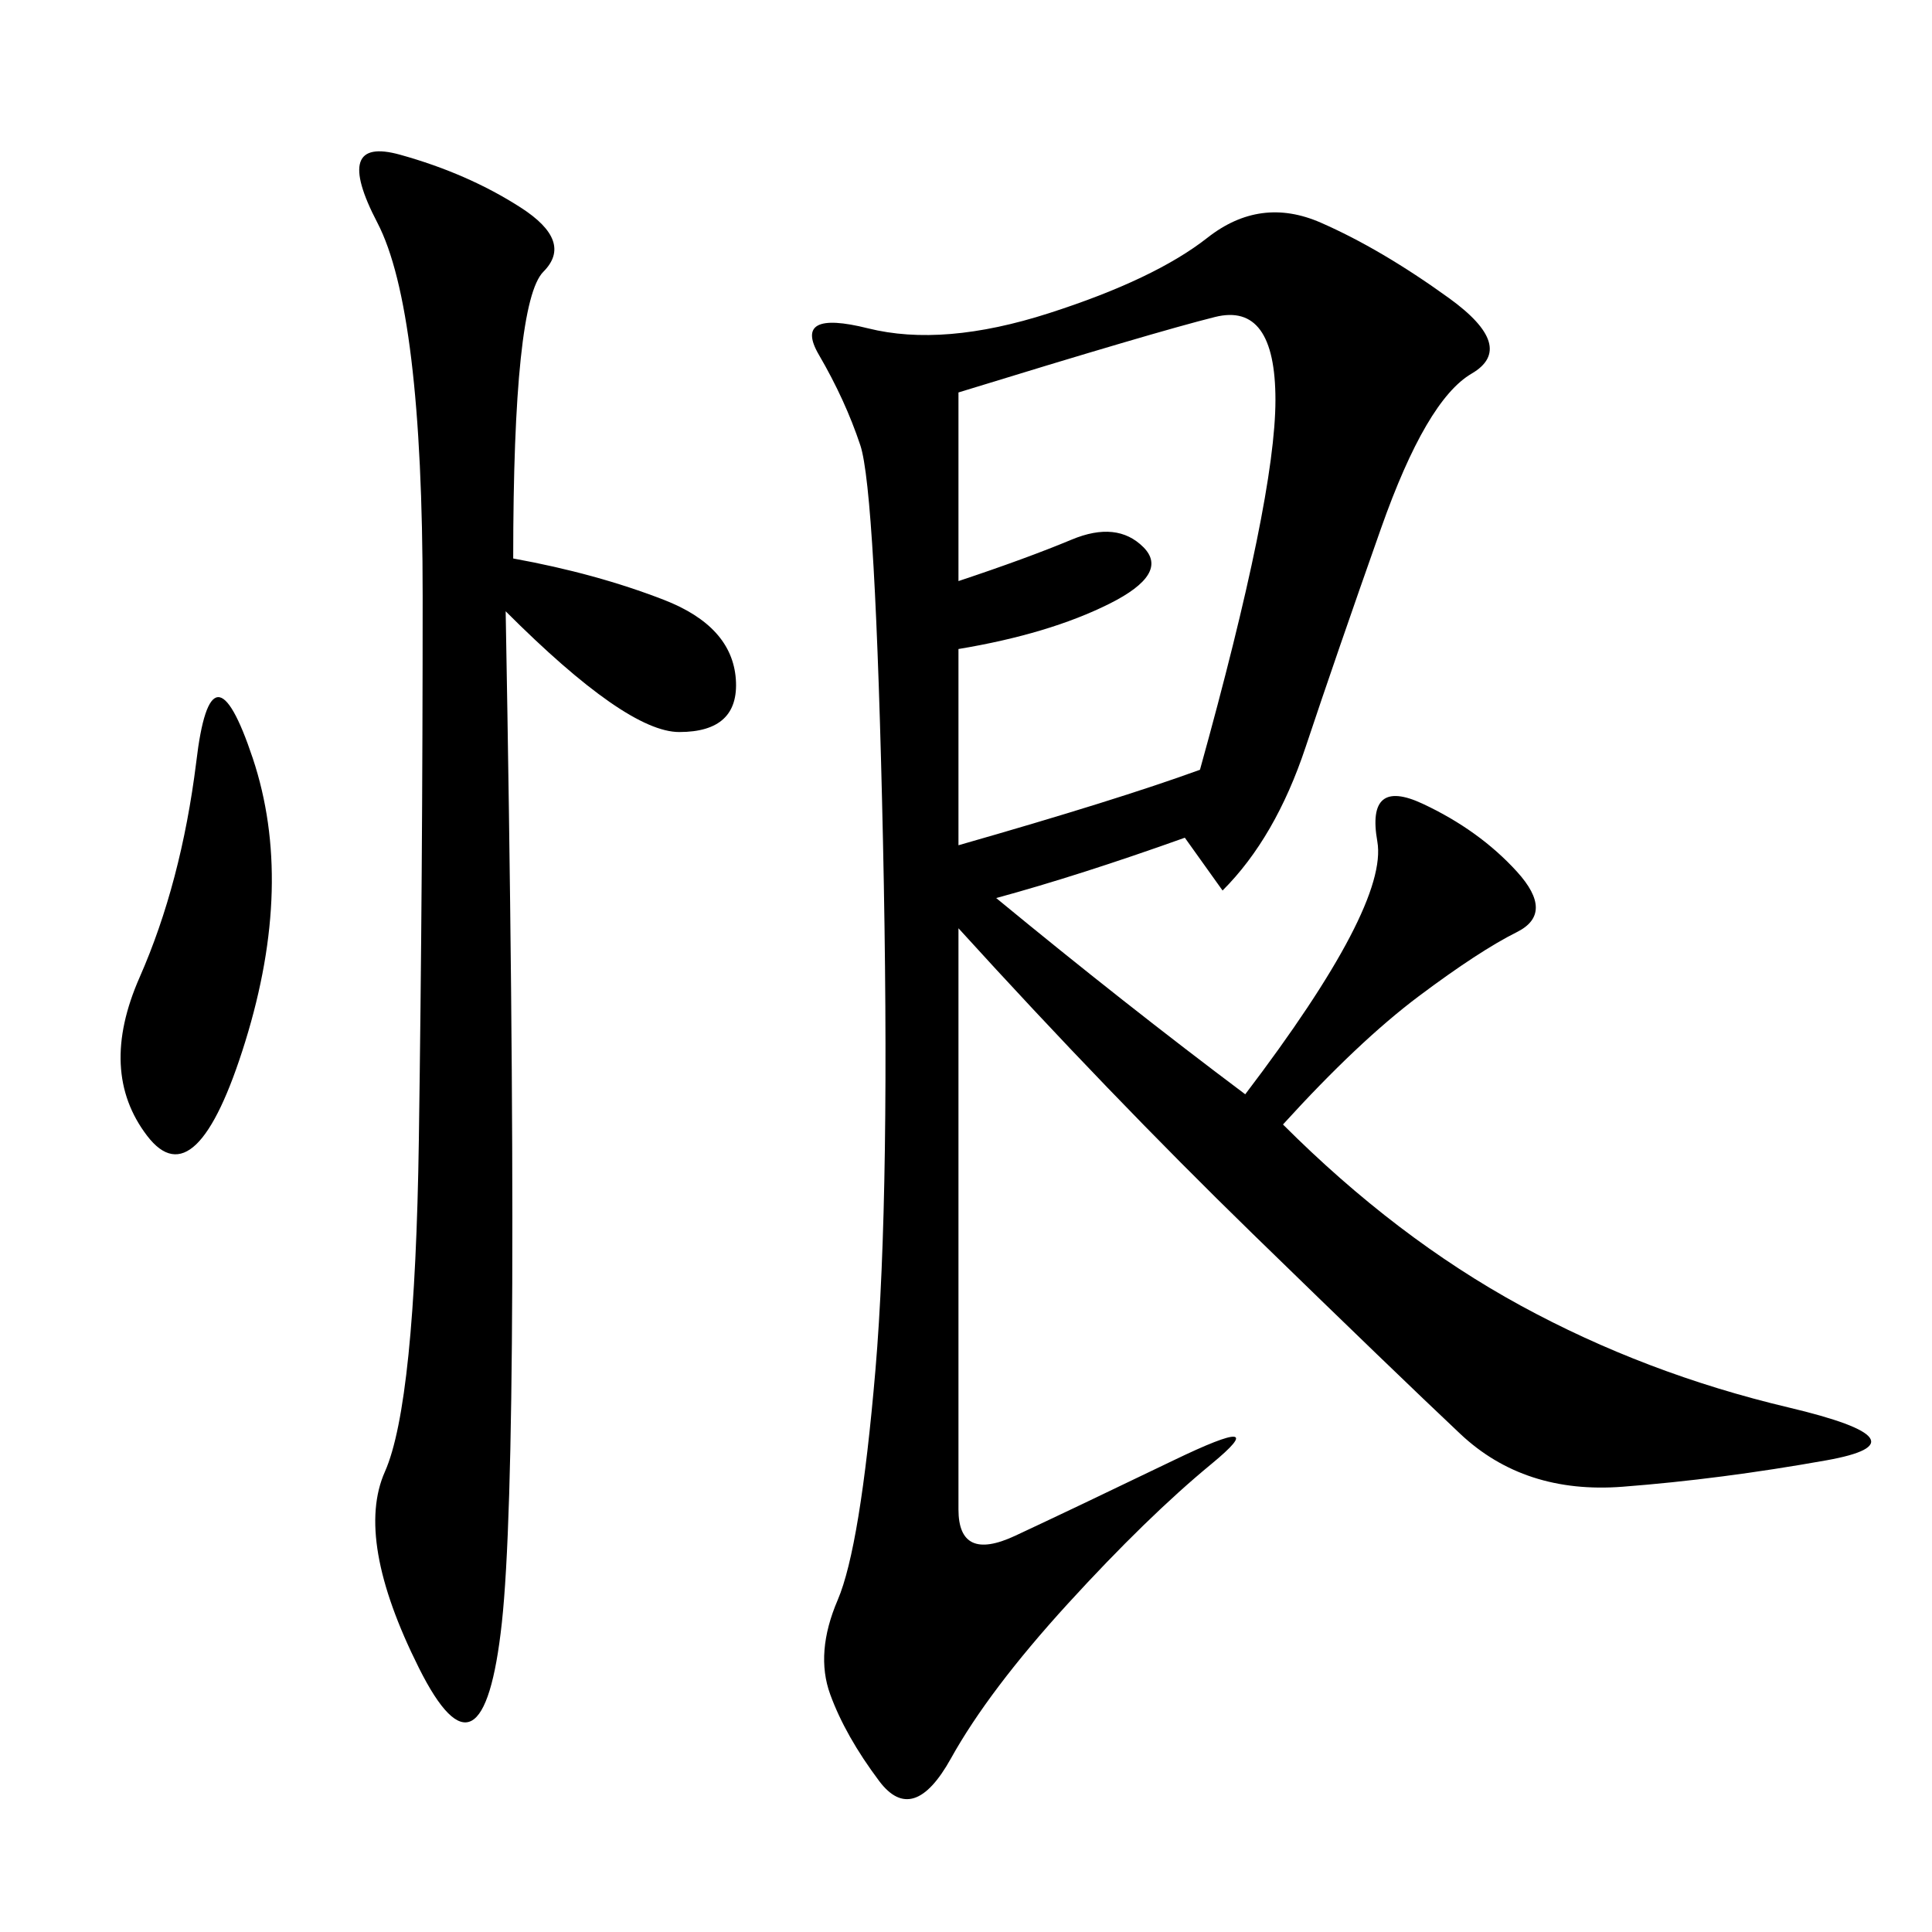 <svg xmlns="http://www.w3.org/2000/svg" xmlns:xlink="http://www.w3.org/1999/xlink" width="300" height="300"><path d="M183.98 130.08Q167.58 135.94 154.69 139.45L154.69 139.45Q174.61 155.86 193.36 169.92L193.36 169.92Q215.63 140.63 213.87 130.66Q212.11 120.70 220.90 124.80Q229.69 128.91 235.55 135.35Q241.41 141.80 235.55 144.73Q229.69 147.66 220.31 154.69Q210.94 161.72 199.22 174.61L199.22 174.61Q216.80 192.19 236.13 202.73Q255.47 213.28 277.73 218.55Q300 223.83 283.59 226.76Q267.19 229.69 251.95 230.86Q236.72 232.03 226.76 222.66Q216.80 213.28 194.53 191.60Q172.27 169.92 148.83 144.14L148.83 144.14L148.83 234.38Q148.83 242.58 157.62 238.48Q166.41 234.38 182.23 226.76Q198.05 219.14 188.09 227.34Q178.13 235.55 165.82 249.02Q153.52 262.50 147.66 273.05Q141.80 283.59 136.52 276.56Q131.25 269.53 128.91 263.09Q126.56 256.64 130.08 248.44Q133.59 240.23 135.94 212.70Q138.28 185.16 137.11 130.66Q135.94 76.17 133.59 69.14Q131.25 62.11 127.15 55.08Q123.05 48.05 134.77 50.98Q146.48 53.91 162.89 48.63Q179.30 43.36 187.50 36.91Q195.70 30.47 205.08 34.57Q214.45 38.67 225 46.29Q235.55 53.91 228.52 58.01Q221.48 62.11 214.45 82.03Q207.42 101.95 202.73 116.02Q198.05 130.08 189.84 138.28L189.84 138.28L183.98 130.08ZM79.69 86.72Q92.58 89.06 103.13 93.16Q113.67 97.27 114.26 105.47Q114.84 113.67 105.47 113.67L105.47 113.67Q97.27 113.67 78.52 94.92L78.52 94.92Q80.86 225 77.93 251.95Q75 278.91 65.04 258.98Q55.08 239.06 59.77 228.52Q64.45 217.97 65.04 176.95Q65.63 135.94 65.63 92.58L65.63 92.58Q65.63 48.05 58.59 34.57Q51.56 21.09 62.11 24.02Q72.66 26.95 80.86 32.23Q89.06 37.50 84.38 42.19Q79.69 46.88 79.69 86.72L79.69 86.72ZM148.83 131.25Q173.44 124.22 186.33 119.53L186.33 119.53Q198.05 77.34 198.05 62.11L198.05 62.11Q198.05 46.88 188.67 49.22Q179.30 51.56 148.83 60.94L148.83 60.94L148.83 90.23Q159.38 86.72 166.41 83.79Q173.44 80.86 177.54 84.96Q181.64 89.06 172.27 93.75Q162.89 98.44 148.83 100.78L148.83 100.78L148.83 131.25ZM30.47 118.36Q32.81 98.44 39.26 117.77Q45.70 137.11 38.09 161.72Q30.47 186.33 22.85 176.37Q15.23 166.41 21.68 151.76Q28.13 137.11 30.47 118.36L30.47 118.36Z"/></svg>